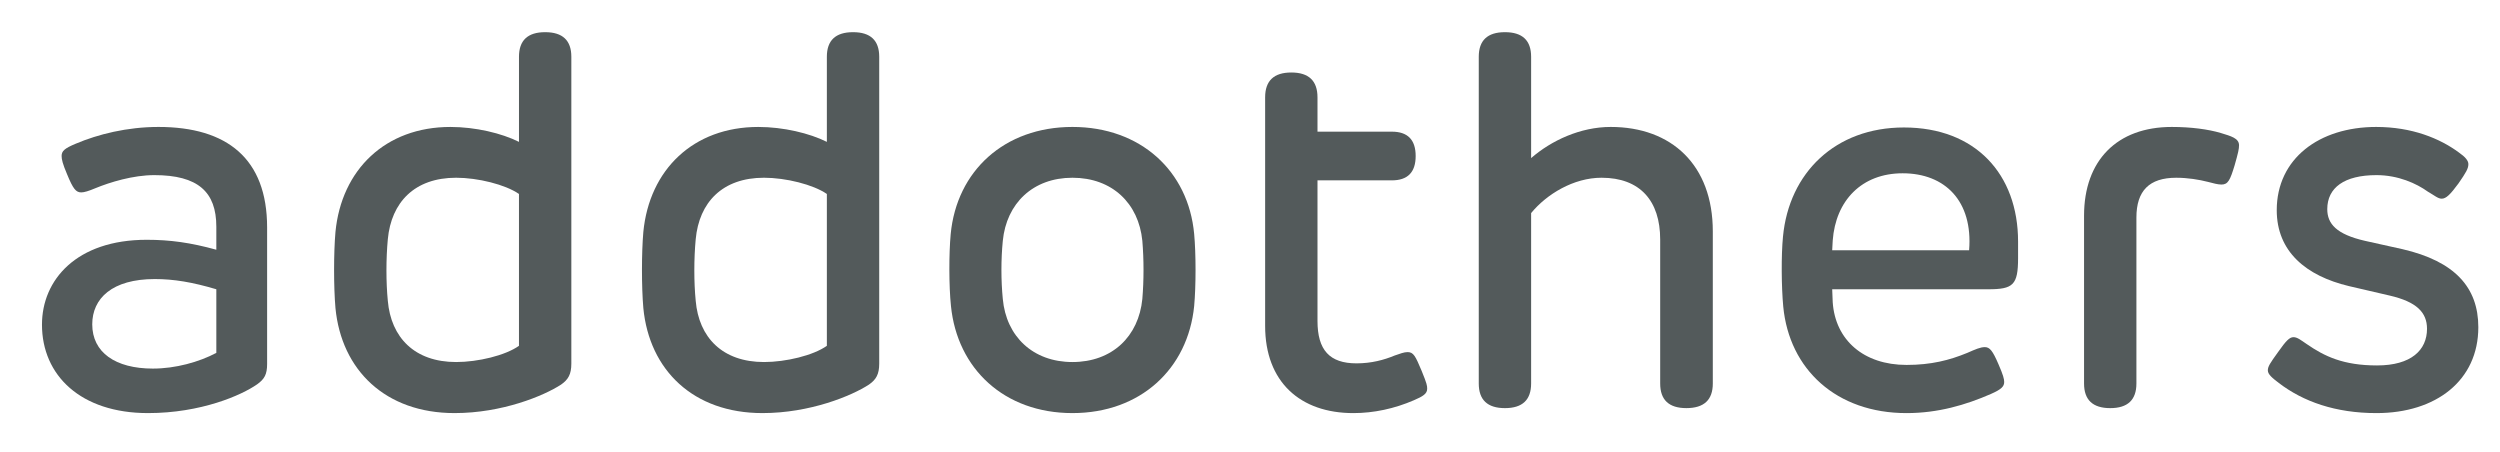 <?xml version="1.0" encoding="UTF-8"?>
<svg id="Ebene_1" xmlns="http://www.w3.org/2000/svg" version="1.1" viewBox="0 0 572.942 103.529">
  <!-- Generator: Adobe Illustrator 29.6.0, SVG Export Plug-In . SVG Version: 2.1.1 Build 207)  -->
  <path d="M9.62,74.392c0-10.26,7.92-19.439,23.999-19.439,5.4,0,10.08.66,15.959,2.28v-5.28c0-7.98-4.2-11.82-14.22-11.82-4.86,0-10.139,1.62-13.5,3-1.56.66-2.58.96-3.24.96-1.2,0-1.86-.78-3.24-4.14-1.02-2.4-1.26-3.42-1.26-4.2,0-1.14.66-1.74,3.24-2.82,5.1-2.16,11.759-3.84,18.959-3.84,15.72,0,24.899,7.26,24.899,23.039v31.259c0,2.4-.6,3.48-2.28,4.68-3.6,2.52-12.899,6.6-25.019,6.6-15.419,0-24.299-8.64-24.299-20.279ZM35.059,84.471c5.16,0,10.56-1.5,14.52-3.6v-14.579c-5.46-1.62-9.72-2.34-14.1-2.34-9.78,0-14.339,4.439-14.339,10.379,0,6.42,5.28,10.14,13.919,10.14Z" fill="#535a5b"/>
  <path d="M76.88,70.612c-.42-4.86-.42-12.66,0-17.459,1.38-14.279,11.459-24.059,26.339-24.059,5.76,0,11.759,1.44,15.719,3.42V13.014q0-5.64,6-5.64t6,5.64v70.317c0,2.46-.72,3.66-2.34,4.8-3.96,2.58-13.5,6.54-24.419,6.54-15.839,0-25.919-9.84-27.299-24.059ZM104.538,82.971c4.98,0,11.28-1.5,14.399-3.72v-34.799c-3.12-2.16-9.419-3.72-14.399-3.72-9.54,0-14.879,5.64-15.659,14.1-.42,4.5-.42,9.839,0,14.099.72,8.4,6.12,14.04,15.659,14.04Z" fill="#535a5b"/>
  <path d="M147.439,70.612c-.42-4.86-.42-12.66,0-17.459,1.38-14.279,11.459-24.059,26.339-24.059,5.76,0,11.759,1.44,15.719,3.42V13.014q0-5.64,6-5.64t6,5.64v70.317c0,2.46-.72,3.66-2.34,4.8-3.96,2.58-13.5,6.54-24.419,6.54-15.839,0-25.919-9.84-27.299-24.059ZM175.098,82.971c4.98,0,11.28-1.5,14.399-3.72v-34.799c-3.12-2.16-9.419-3.72-14.399-3.72-9.54,0-14.879,5.64-15.659,14.1-.42,4.5-.42,9.839,0,14.099.72,8.4,6.12,14.04,15.659,14.04Z" fill="#535a5b"/>
  <path d="M217.939,70.132c-.48-4.56-.48-12-.06-16.5,1.38-14.459,12.299-24.539,27.899-24.539s26.579,10.08,27.899,24.539c.42,4.5.42,11.939,0,16.5-1.44,14.399-12.299,24.539-27.899,24.539s-26.399-10.14-27.839-24.539ZM245.778,82.971c9.12,0,15.179-5.88,16.02-14.459.36-4.26.36-9.06,0-13.319-.84-8.58-6.9-14.459-16.02-14.459-9.06,0-15.119,5.88-15.959,14.459-.42,4.26-.42,9.06,0,13.319.78,8.58,6.9,14.459,15.959,14.459Z" fill="#535a5b"/>
  <path d="M289.939,74.692V22.314q0-5.7,6-5.7t6,5.7v7.86h17.04q5.459,0,5.459,5.58,0,5.58-5.459,5.58h-17.04v32.219c0,6.66,2.76,9.719,8.939,9.719,3.42,0,6.3-.78,8.76-1.8,1.2-.42,2.16-.78,2.94-.78,1.38,0,1.8.9,3.24,4.32,1.2,2.94,1.26,3.36,1.26,4.08,0,1.14-.96,1.74-3.06,2.64-4.44,1.92-9.18,2.94-13.859,2.94-12.18,0-20.219-7.14-20.219-19.979Z" fill="#535a5b"/>
  <path d="M338.898,87.891V13.014q0-5.64,6-5.64t6,5.64v23.219c4.62-4.02,11.28-7.14,18.239-7.14,13.919,0,23.399,8.7,23.399,23.939v34.859q0,5.64-6.06,5.64-6,0-6-5.64v-32.999c0-8.879-4.62-14.159-13.439-14.159-6.42,0-12.6,3.78-16.14,8.1v39.059q0,5.64-6,5.64-6,0-6-5.64Z" fill="#535a5b"/>
  <path d="M408.678,70.252c-.42-4.5-.48-11.699-.06-16.019,1.38-14.64,12-25.019,27.719-25.019,16.379,0,26.159,10.68,26.159,26.159v3.78c0,6.18-1.14,7.14-6.84,7.14h-35.758l.12,3c.6,8.64,7.08,14.34,16.919,14.34,5.64,0,9.84-1.08,13.919-2.76,1.92-.84,3-1.32,4.02-1.32,1.14,0,1.8.84,3.12,3.9,1.08,2.46,1.32,3.42,1.32,4.08,0,1.02-.6,1.68-3.06,2.76-5.76,2.52-12.12,4.38-19.319,4.38-16.079,0-26.879-10.02-28.259-24.419ZM451.276,57.352c.9-11.279-5.52-17.639-15.239-17.639-9.36,0-15.359,6.24-16.02,15.419-.06.72-.06,1.5-.12,2.22h31.378Z" fill="#535a5b"/>
  <path d="M477.616,87.891v-38.458c0-12.66,7.56-20.339,20.099-20.339,4.44,0,8.4.54,11.22,1.38,2.34.72,4.2,1.2,4.2,2.82,0,.84-.18,1.68-1.02,4.62-1.02,3.36-1.5,4.38-3,4.38-.84,0-1.92-.3-3.06-.6-2.1-.54-4.68-.96-7.32-.96-6.18,0-9.12,3-9.12,9.12v38.039q0,5.64-6,5.64t-6-5.64Z" fill="#535a5b"/>
  <path d="M522.257,87.771c-1.5-1.14-2.52-1.98-2.52-2.88s.48-1.62,2.34-4.2c1.86-2.64,2.64-3.42,3.54-3.42s1.74.72,3,1.56c4.08,2.82,8.399,4.919,16.139,4.919,7.86,0,11.459-3.54,11.459-8.399,0-3.72-2.34-6.18-8.58-7.62l-9.3-2.16c-9.839-2.34-16.559-7.919-16.559-17.399,0-11.819,9.72-19.079,22.799-19.079,8.22,0,14.58,2.64,18.899,5.82,1.56,1.08,2.22,1.92,2.22,2.7,0,1.02-.54,1.92-2.28,4.44-1.86,2.52-2.82,3.48-3.84,3.48-.84,0-1.62-.72-3.18-1.62-2.58-1.86-6.78-3.78-11.76-3.78-7.379,0-11.279,2.88-11.279,7.8,0,3.36,2.1,5.76,8.64,7.26l8.64,1.92c11.879,2.76,17.339,8.7,17.339,17.879,0,12.179-9.66,19.679-23.339,19.679-9.419,0-16.799-2.64-22.379-6.9Z" fill="#535a5b"/>
</svg>